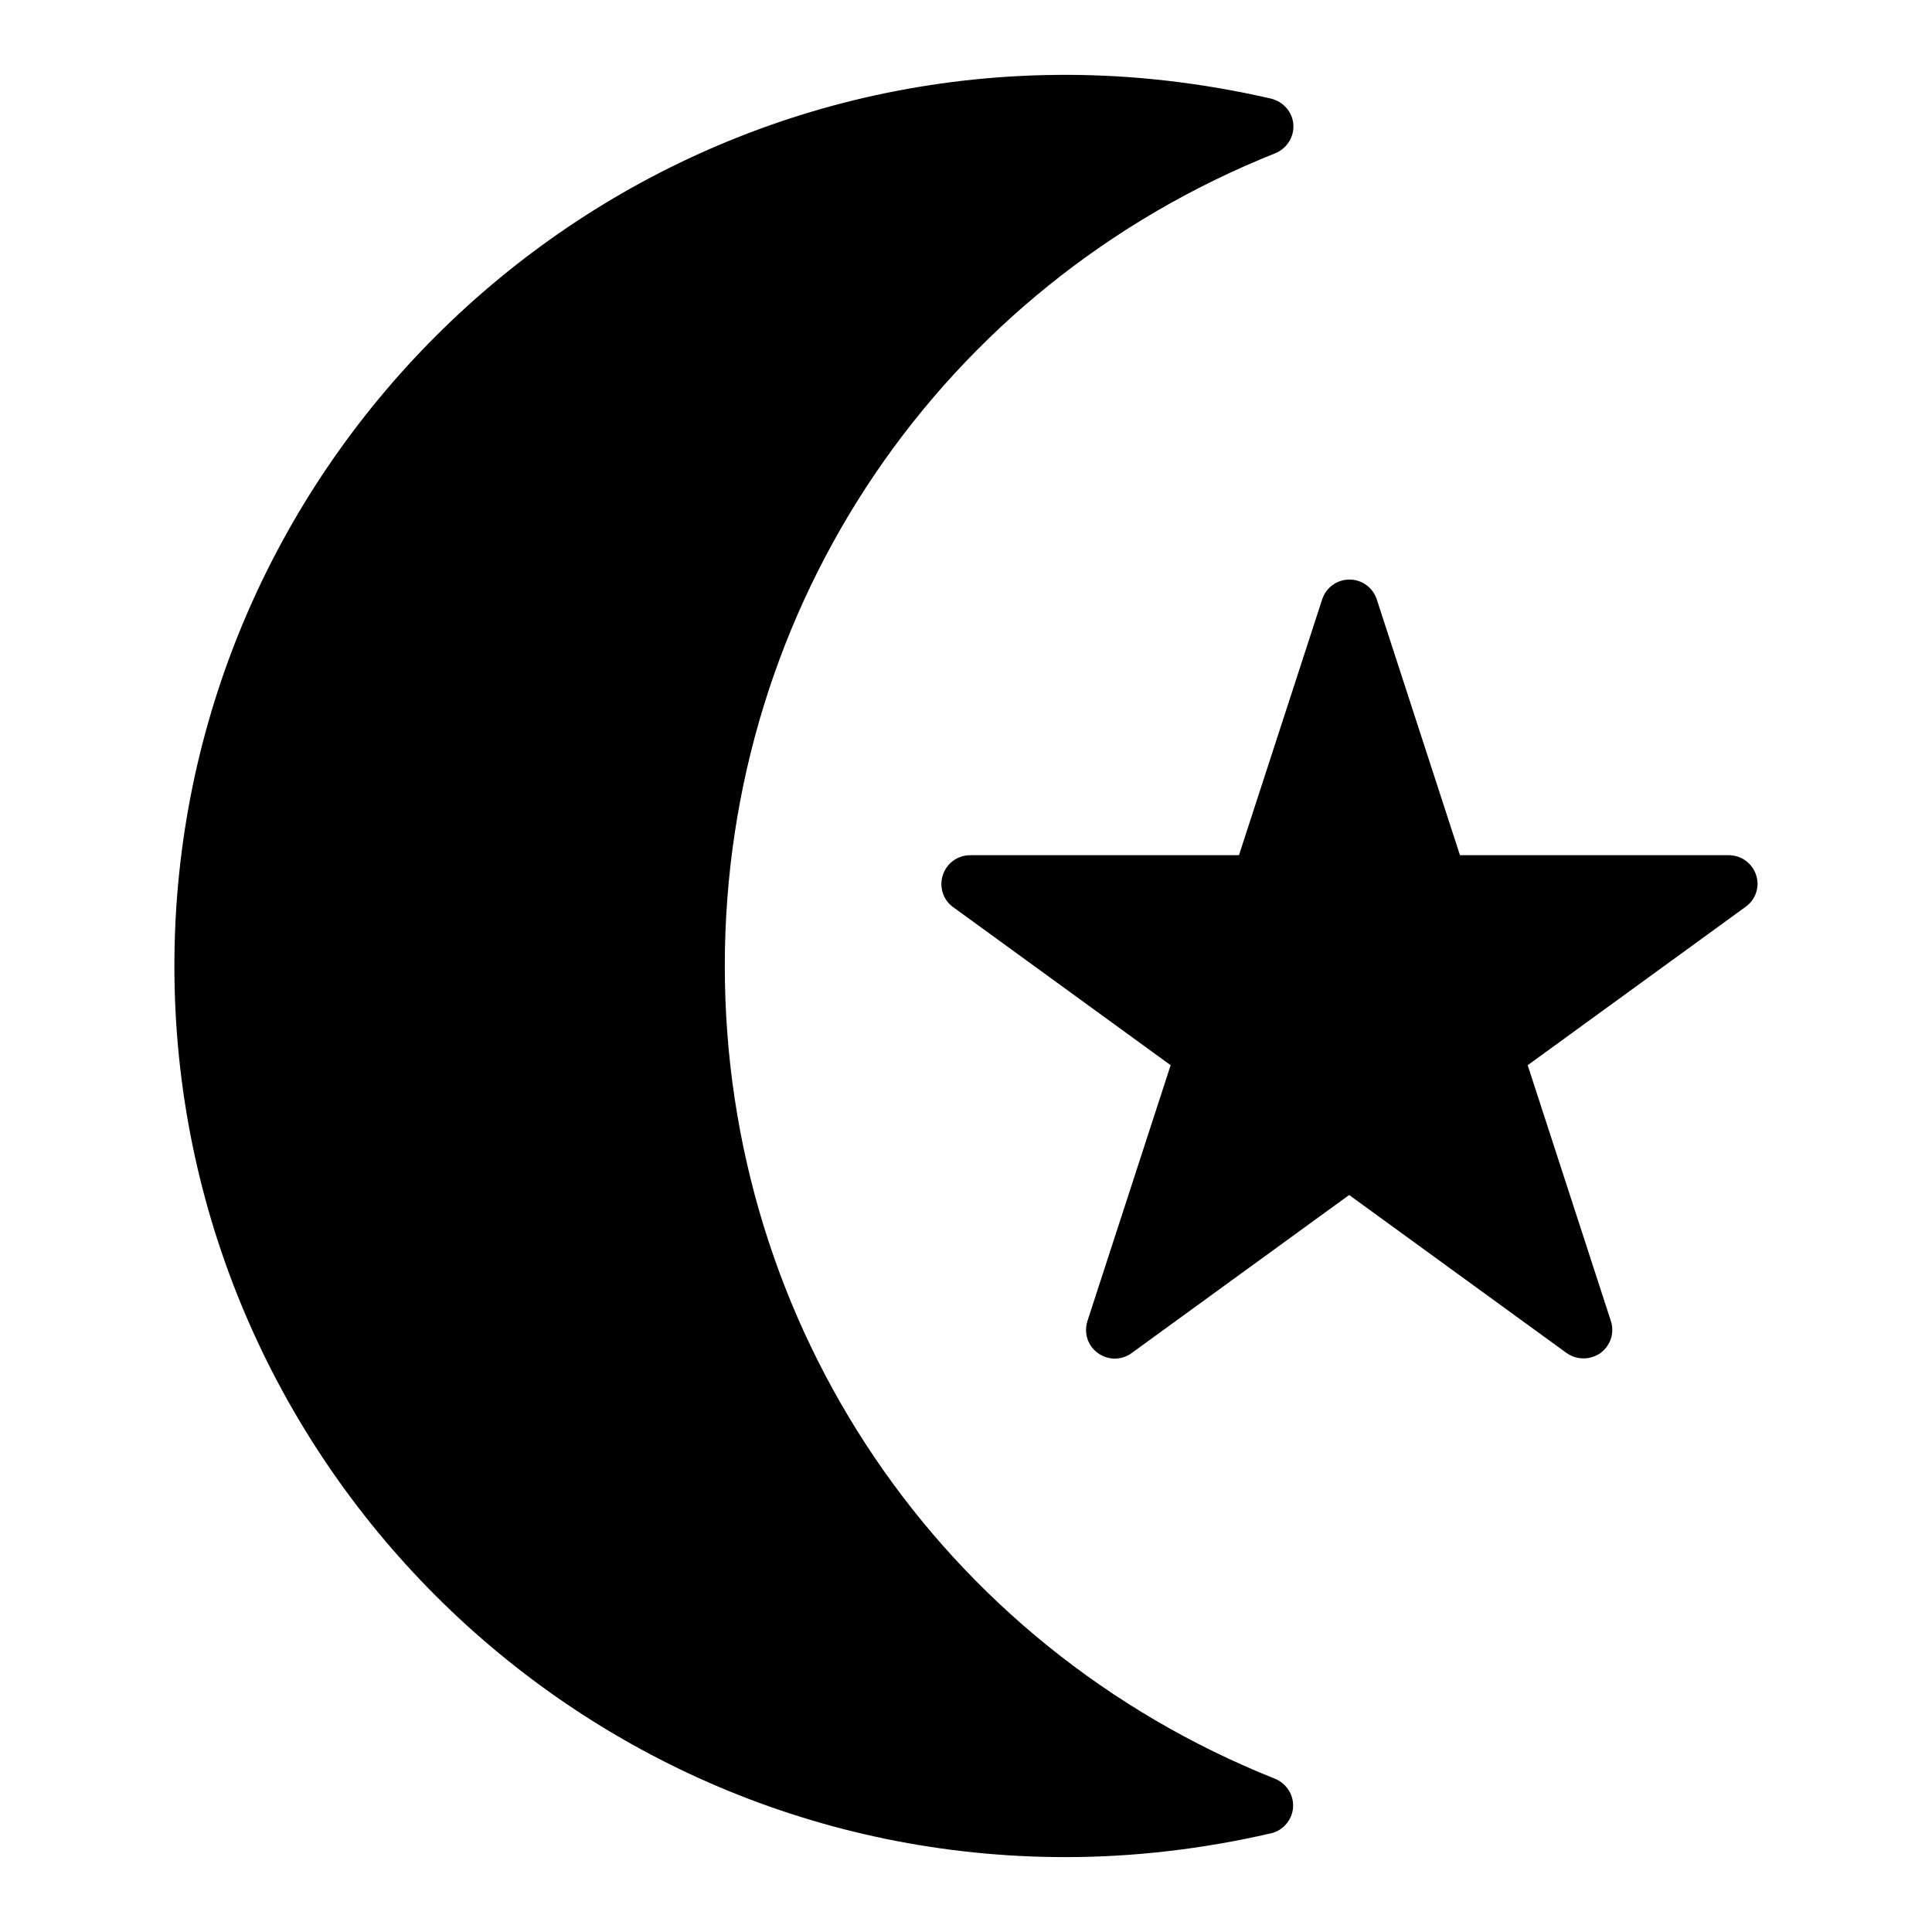 <?xml version="1.0" encoding="UTF-8"?>
<!-- Uploaded to: SVG Repo, www.svgrepo.com, Generator: SVG Repo Mixer Tools -->
<svg fill="#000000" width="800px" height="800px" version="1.1" viewBox="144 144 512 512" xmlns="http://www.w3.org/2000/svg">
 <g>
  <path d="m481.87 615.38c-88.559-35.348-145.79-119.89-145.79-215.38 0-95.488 57.23-180.03 145.87-215.38 3.07-1.258 5.039-4.328 4.801-7.637-0.234-3.305-2.676-6.062-5.902-6.848-18.184-4.172-36.445-6.301-54.473-6.301-130.2 0-236.16 105.96-236.16 236.16s105.96 236.16 236.16 236.16c18.027 0 36.289-2.125 54.395-6.297 3.227-0.707 5.668-3.543 5.902-6.848 0.238-3.305-1.73-6.375-4.801-7.633z"/>
  <path d="m609.39 375.91c-1.023-3.148-3.938-5.273-7.242-5.273h-71.242l-22.043-67.777c-1.023-3.148-3.938-5.273-7.242-5.273s-6.219 2.125-7.242 5.273l-22.043 67.777h-71.242c-3.305 0-6.219 2.125-7.242 5.273-1.023 3.148 0.078 6.613 2.754 8.5l57.625 41.879-22.043 67.777c-1.023 3.148 0.078 6.613 2.754 8.5 2.676 1.969 6.297 1.969 8.973 0l57.625-41.879 57.625 41.879c1.34 0.945 2.914 1.418 4.488 1.418s3.148-0.473 4.488-1.418c2.676-1.969 3.777-5.352 2.754-8.5l-22.043-67.777 57.625-41.879c2.836-1.965 3.938-5.43 2.914-8.5z"/>
 </g>
</svg>